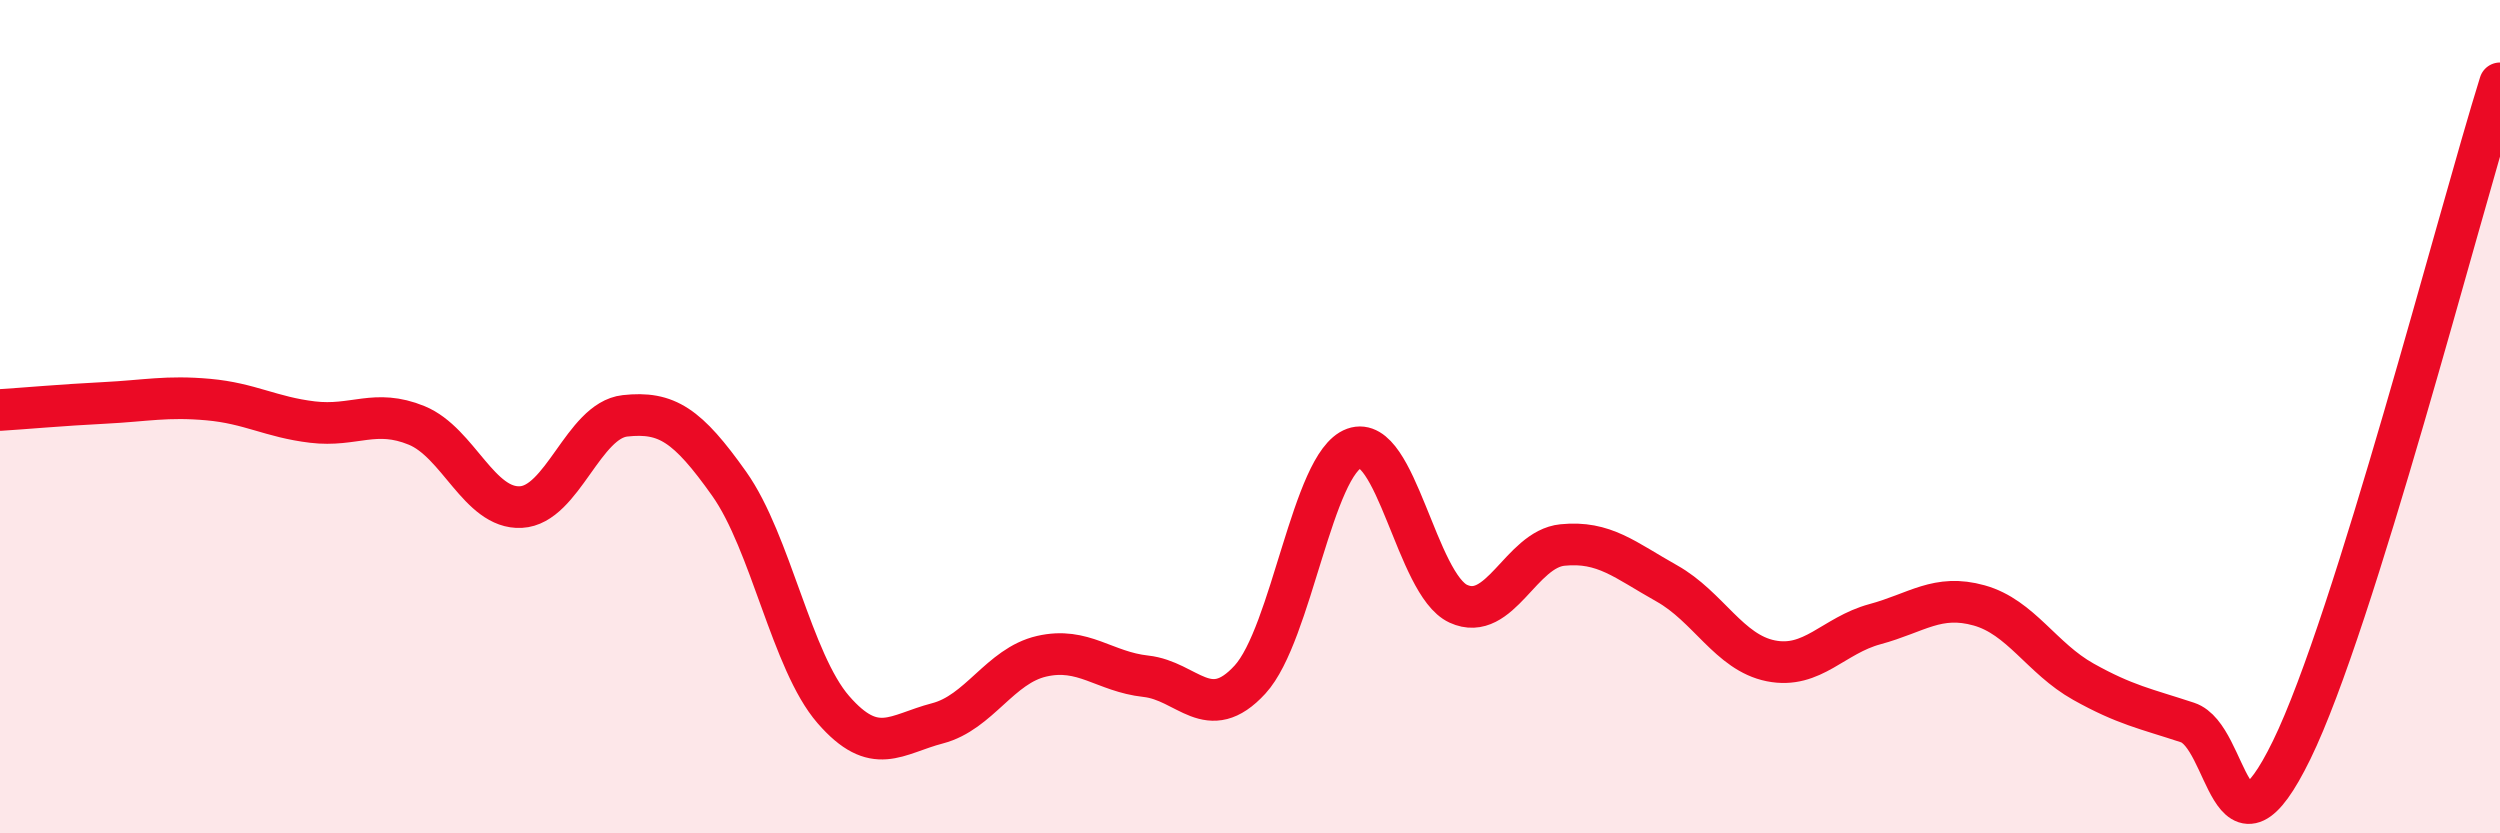 
    <svg width="60" height="20" viewBox="0 0 60 20" xmlns="http://www.w3.org/2000/svg">
      <path
        d="M 0,9.84 C 0.5,9.81 1.5,9.72 2.5,9.67 C 3.5,9.62 4,9.5 5,9.59 C 6,9.68 6.5,10.01 7.5,10.13 C 8.5,10.25 9,9.8 10,10.21 C 11,10.62 11.5,12.22 12.5,12.17 C 13.5,12.12 14,10.09 15,9.98 C 16,9.87 16.5,10.2 17.5,11.61 C 18.5,13.02 19,15.88 20,17.03 C 21,18.18 21.5,17.62 22.5,17.36 C 23.5,17.1 24,15.98 25,15.75 C 26,15.52 26.5,16.12 27.5,16.23 C 28.5,16.34 29,17.4 30,16.31 C 31,15.22 31.5,11.12 32.5,10.76 C 33.5,10.4 34,14.03 35,14.49 C 36,14.95 36.5,13.18 37.5,13.08 C 38.5,12.98 39,13.44 40,14 C 41,14.56 41.5,15.66 42.5,15.86 C 43.5,16.06 44,15.25 45,14.98 C 46,14.71 46.5,14.25 47.5,14.53 C 48.5,14.81 49,15.8 50,16.36 C 51,16.92 51.5,17.01 52.5,17.34 C 53.5,17.67 53.5,21.07 55,18 C 56.5,14.93 59,5.2 60,2L60 20L0 20Z"
        fill="#EB0A25"
        opacity="0.1"
        stroke-linecap="round"
        stroke-linejoin="round"
      />
      <path
        d="M 0,9.84 C 0.5,9.81 1.5,9.72 2.5,9.67 C 3.5,9.62 4,9.5 5,9.59 C 6,9.68 6.5,10.01 7.5,10.13 C 8.5,10.25 9,9.8 10,10.21 C 11,10.62 11.5,12.22 12.5,12.17 C 13.5,12.12 14,10.09 15,9.98 C 16,9.87 16.5,10.2 17.5,11.61 C 18.5,13.02 19,15.88 20,17.03 C 21,18.18 21.5,17.62 22.5,17.36 C 23.5,17.1 24,15.98 25,15.75 C 26,15.52 26.5,16.12 27.5,16.23 C 28.5,16.34 29,17.4 30,16.31 C 31,15.22 31.5,11.12 32.5,10.76 C 33.5,10.4 34,14.03 35,14.49 C 36,14.95 36.5,13.18 37.5,13.08 C 38.5,12.98 39,13.44 40,14 C 41,14.56 41.5,15.66 42.5,15.86 C 43.5,16.06 44,15.25 45,14.98 C 46,14.71 46.5,14.25 47.5,14.53 C 48.5,14.81 49,15.8 50,16.36 C 51,16.92 51.5,17.01 52.5,17.34 C 53.5,17.67 53.5,21.07 55,18 C 56.5,14.93 59,5.2 60,2"
        stroke="#EB0A25"
        stroke-width="1"
        fill="none"
        stroke-linecap="round"
        stroke-linejoin="round"
      />
    </svg>
  